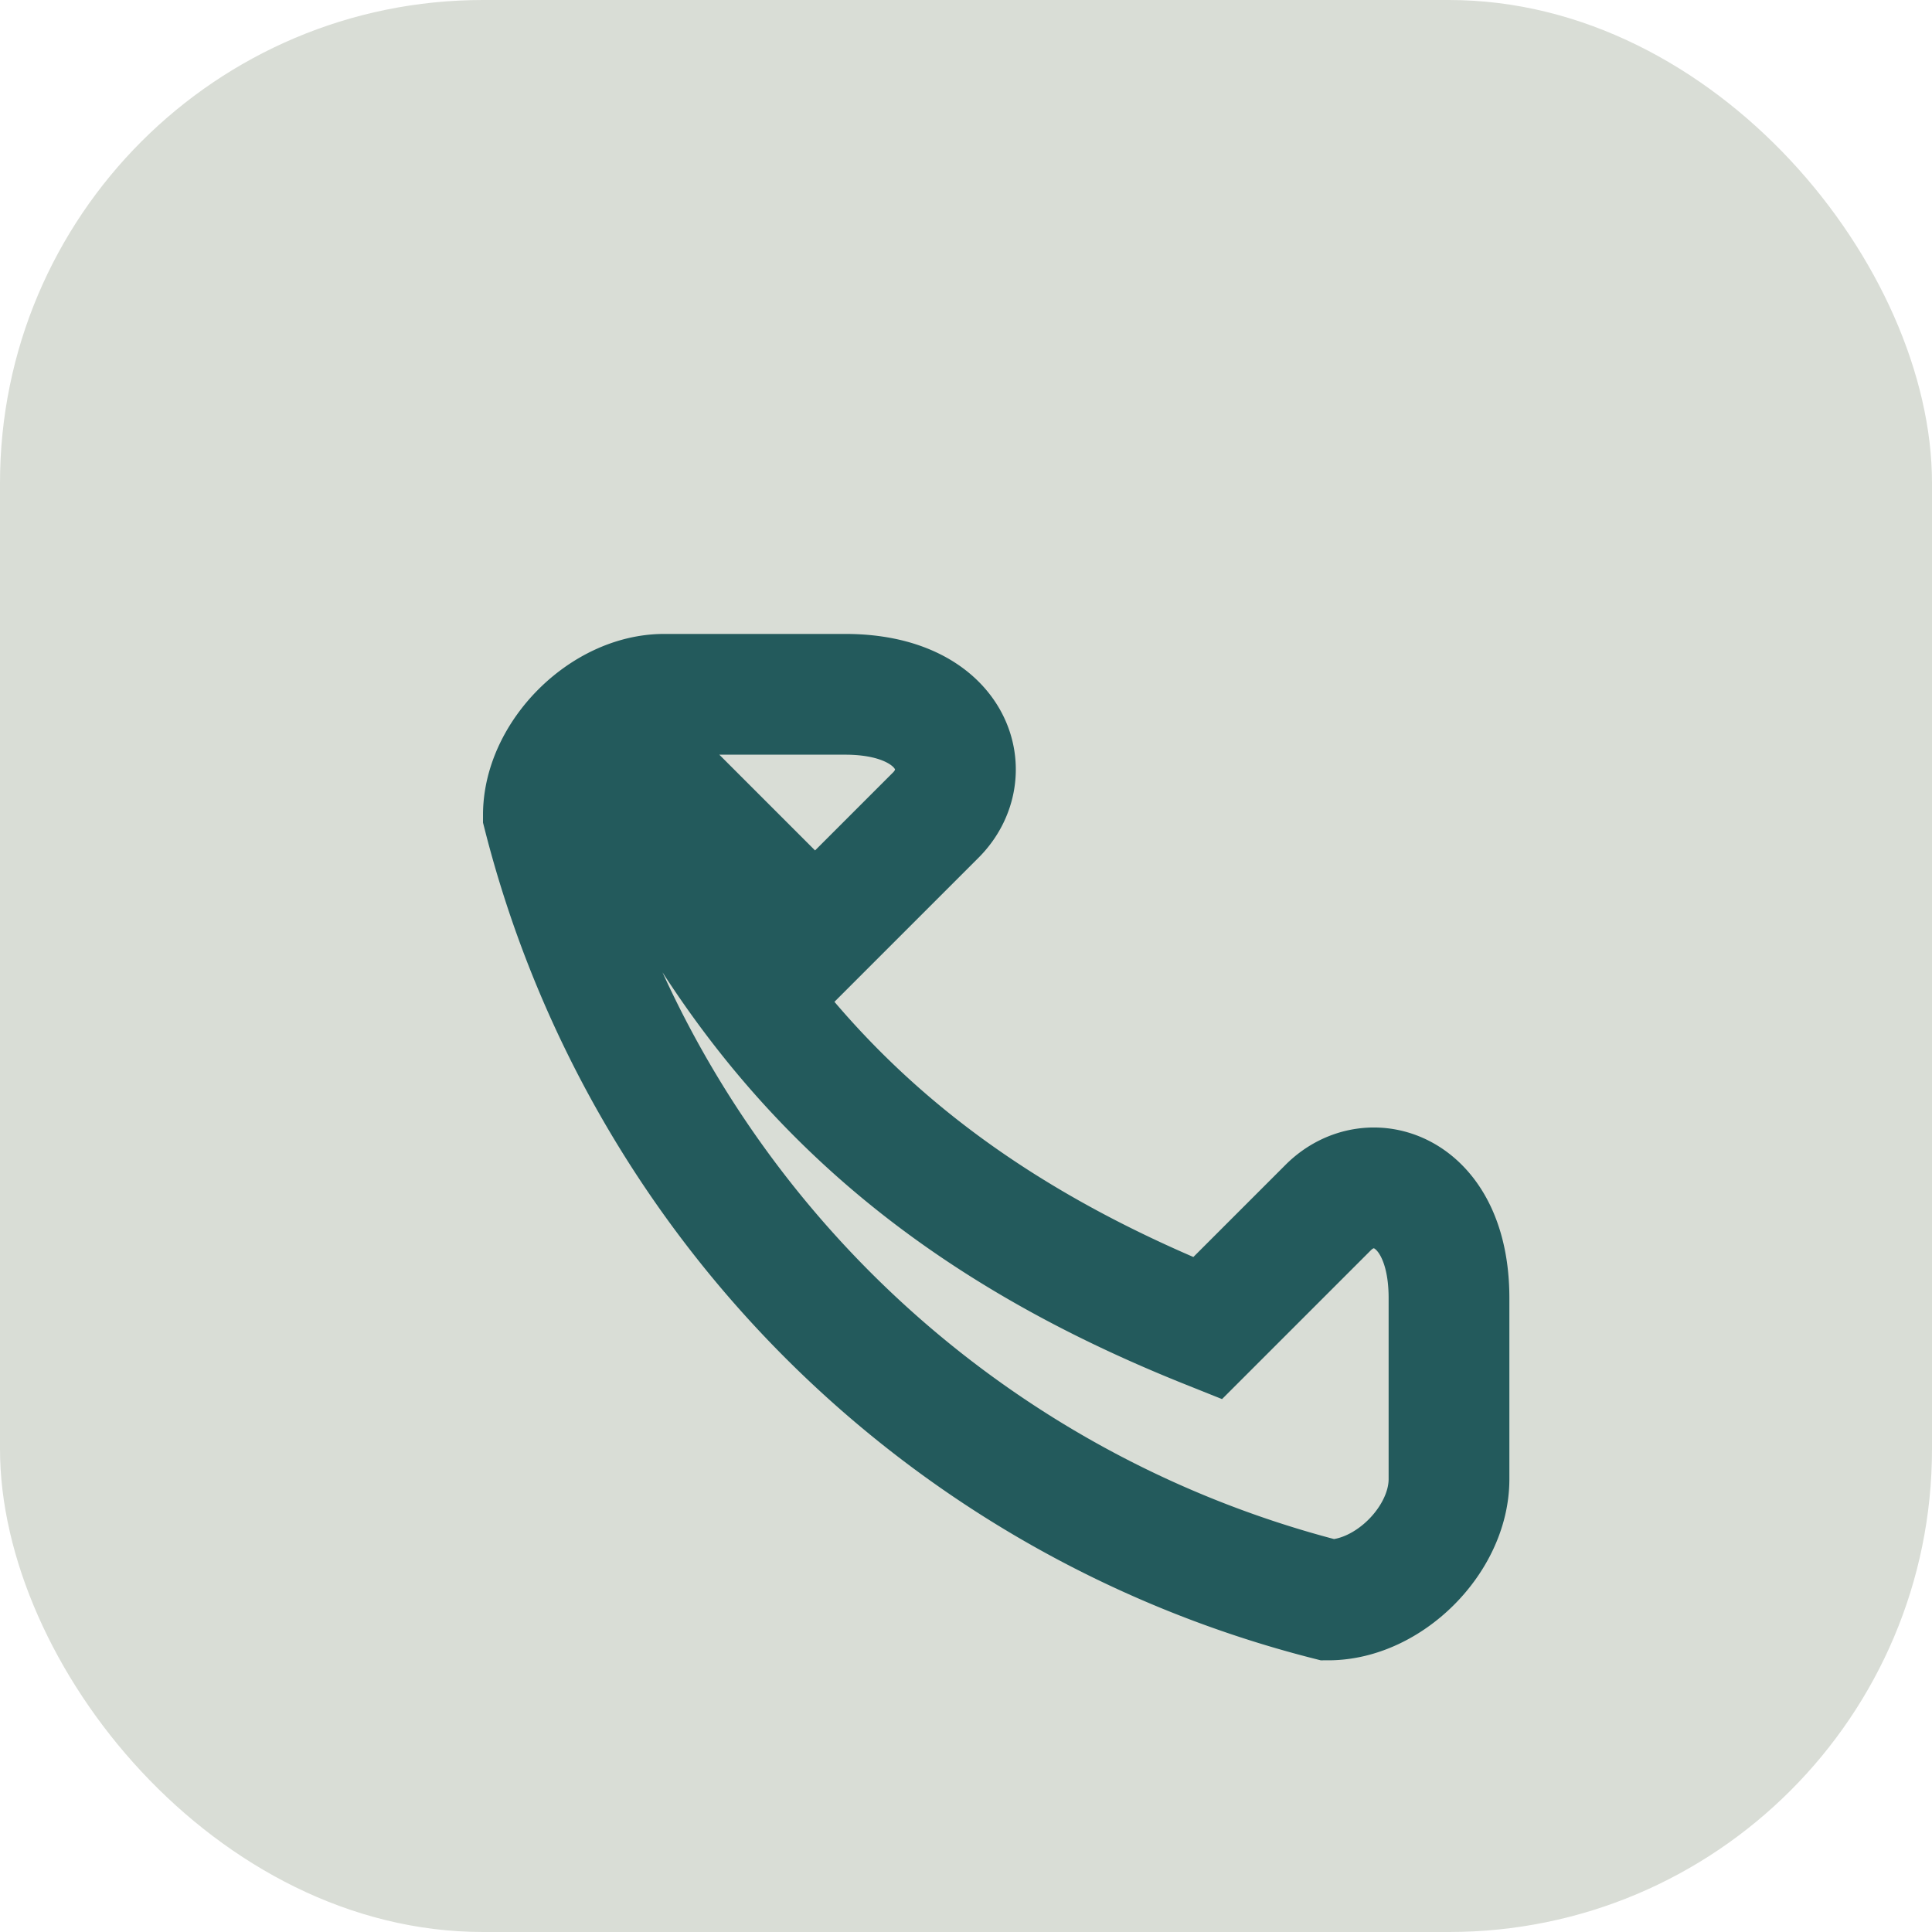 <?xml version="1.0" encoding="UTF-8"?>
<svg xmlns="http://www.w3.org/2000/svg" width="32" height="32" viewBox="0 0 32 32"><rect width="32" height="32" rx="8" fill="#D9DDD6"/><path d="M10 12c2 5 5 8 10 10l2-2c.7-.7 2-.3 2 1.5v3c0 1-1 2-2 2a18 18 0 01-13-13c0-1 1-2 2-2h3c1.8 0 2.2 1.3 1.5 2l-2 2z" fill="none" stroke="#235A5C" stroke-width="2"/></svg>
